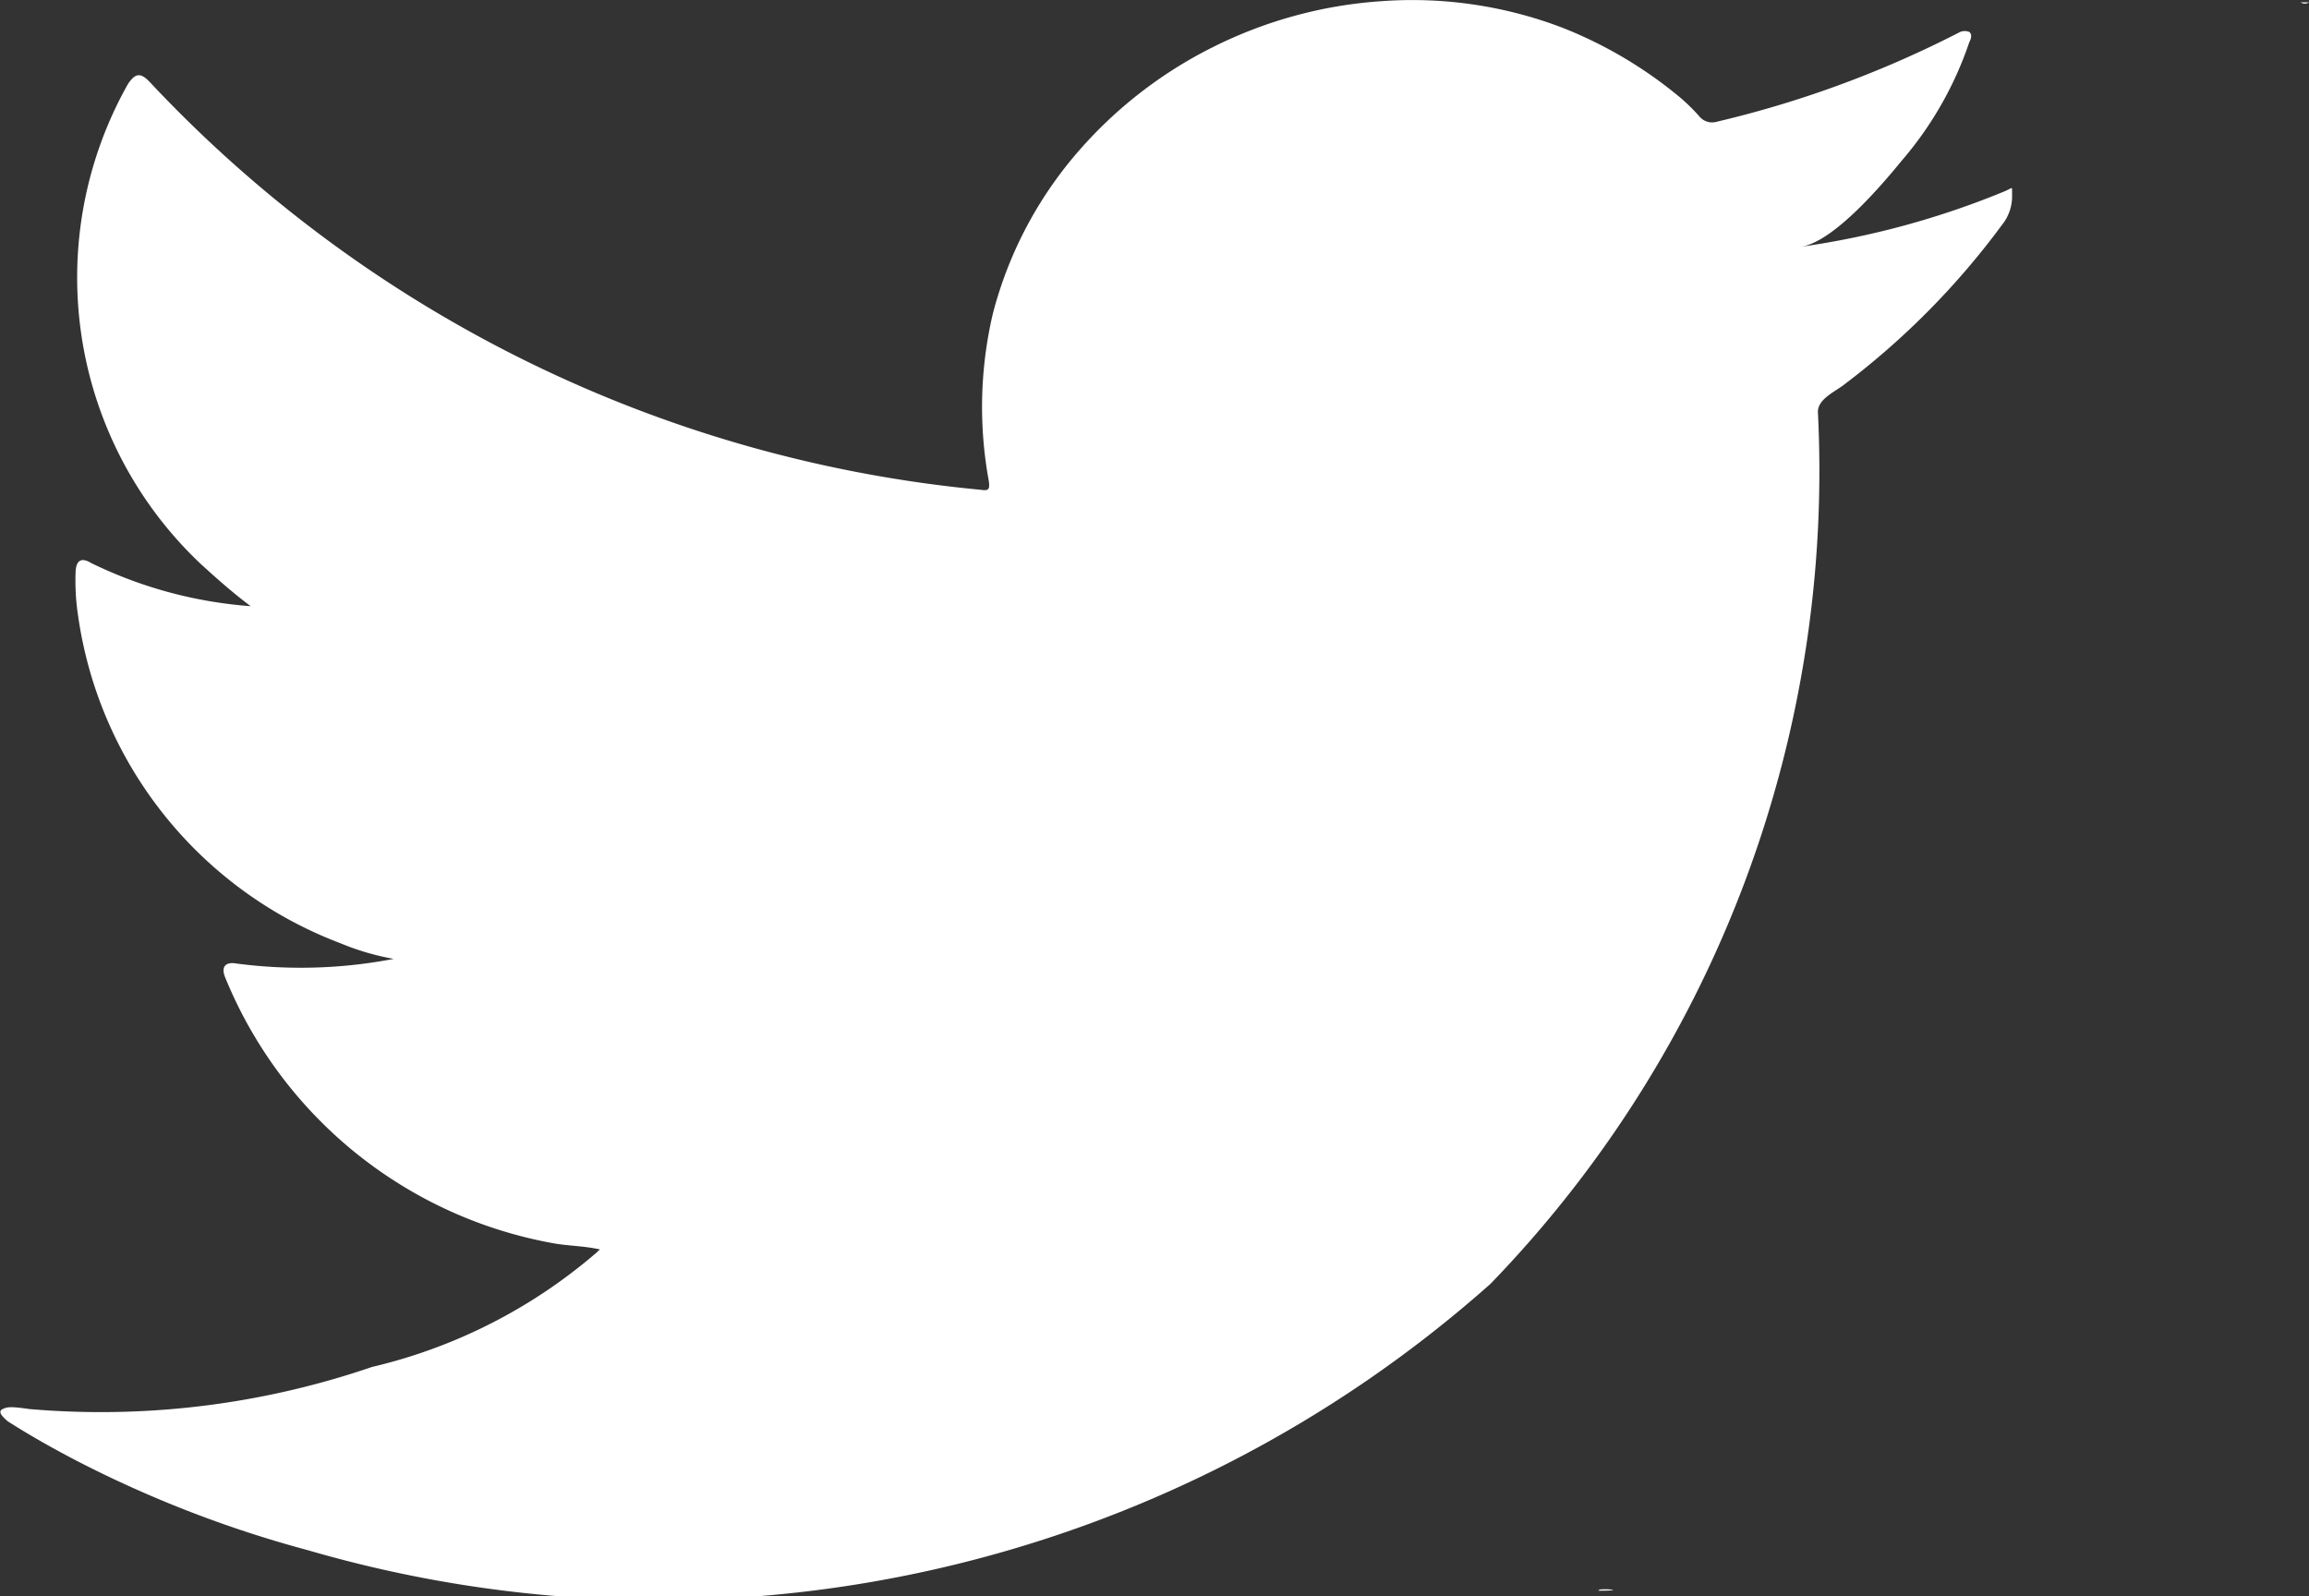 <svg xmlns="http://www.w3.org/2000/svg" width="18.802" height="12.996" viewBox="0 0 18.802 12.996">
  <rect x="0" y="0" width="18.802" height="12.996" fill="#333333" stroke="none"/>
  <g id="Twitter" transform="translate(0 0)">
    <path id="Path_104" data-name="Path 104" d="M30.72,58.549A6.863,6.863,0,0,1,29.065,59c.267-.043.66-.508.817-.7a2.9,2.9,0,0,0,.551-.966c.014-.027.025-.062,0-.083a.1.1,0,0,0-.088.007,8.661,8.661,0,0,1-1.967.724.135.135,0,0,1-.136-.035,1.536,1.536,0,0,0-.172-.169,3.509,3.509,0,0,0-.952-.562A3.431,3.431,0,0,0,25.655,57a3.6,3.6,0,0,0-1.386.377,3.552,3.552,0,0,0-1.119.879,3.257,3.257,0,0,0-.668,1.288,3.326,3.326,0,0,0-.034,1.359c.011.076,0,.086-.068.076a10.645,10.645,0,0,1-6.755-3.311c-.079-.087-.123-.087-.186.007a3.207,3.207,0,0,0,.584,3.9c.132.121.268.242.415.352a3.551,3.551,0,0,1-1.3-.352c-.079-.048-.119-.02-.125.065a1.9,1.9,0,0,0,.021.373,3.358,3.358,0,0,0,2.136,2.659,2.058,2.058,0,0,0,.433.127,4,4,0,0,1-1.279.038c-.093-.017-.129.028-.093.114a3.569,3.569,0,0,0,2.685,2.166c.122.02.243.02.366.048-.007.01-.015.01-.022.021a4.311,4.311,0,0,1-1.834.936,6.818,6.818,0,0,1-2.786.343c-.15-.021-.181-.02-.222,0s-.005.059.043.1c.19.121.383.229.58.331a9.424,9.424,0,0,0,1.863.718,10.2,10.2,0,0,0,9.63-2.169,9.518,9.518,0,0,0,2.666-7.1c0-.1.125-.158.2-.212a6.357,6.357,0,0,0,1.3-1.312.371.371,0,0,0,.081-.251V58.55C30.781,58.508,30.787,58.52,30.72,58.549Z" transform="translate(-14.397 -56.991)" fill="#fff"/>
    <path id="Path_105" data-name="Path 105" d="M154.323,453.3C154.3,453.3,154.052,453.3,154.323,453.3Z" transform="translate(-141.868 -440.361)" fill="#fff" fill-rule="evenodd"/>
    <path id="Path_106" data-name="Path 106" d="M174.17,453.368c0-.027.29,0,0,0C174.17,453.354,174.206,453.368,174.17,453.368Z" transform="translate(-161.163 -440.415)" fill="#fff" fill-rule="evenodd"/>
    <path id="Path_107" data-name="Path 107" d="M343.148,57.58a.061.061,0,0,1-.068,0Z" transform="translate(-324.346 -57.561)" fill="#fff" fill-rule="evenodd"/>
  </g>
</svg>
